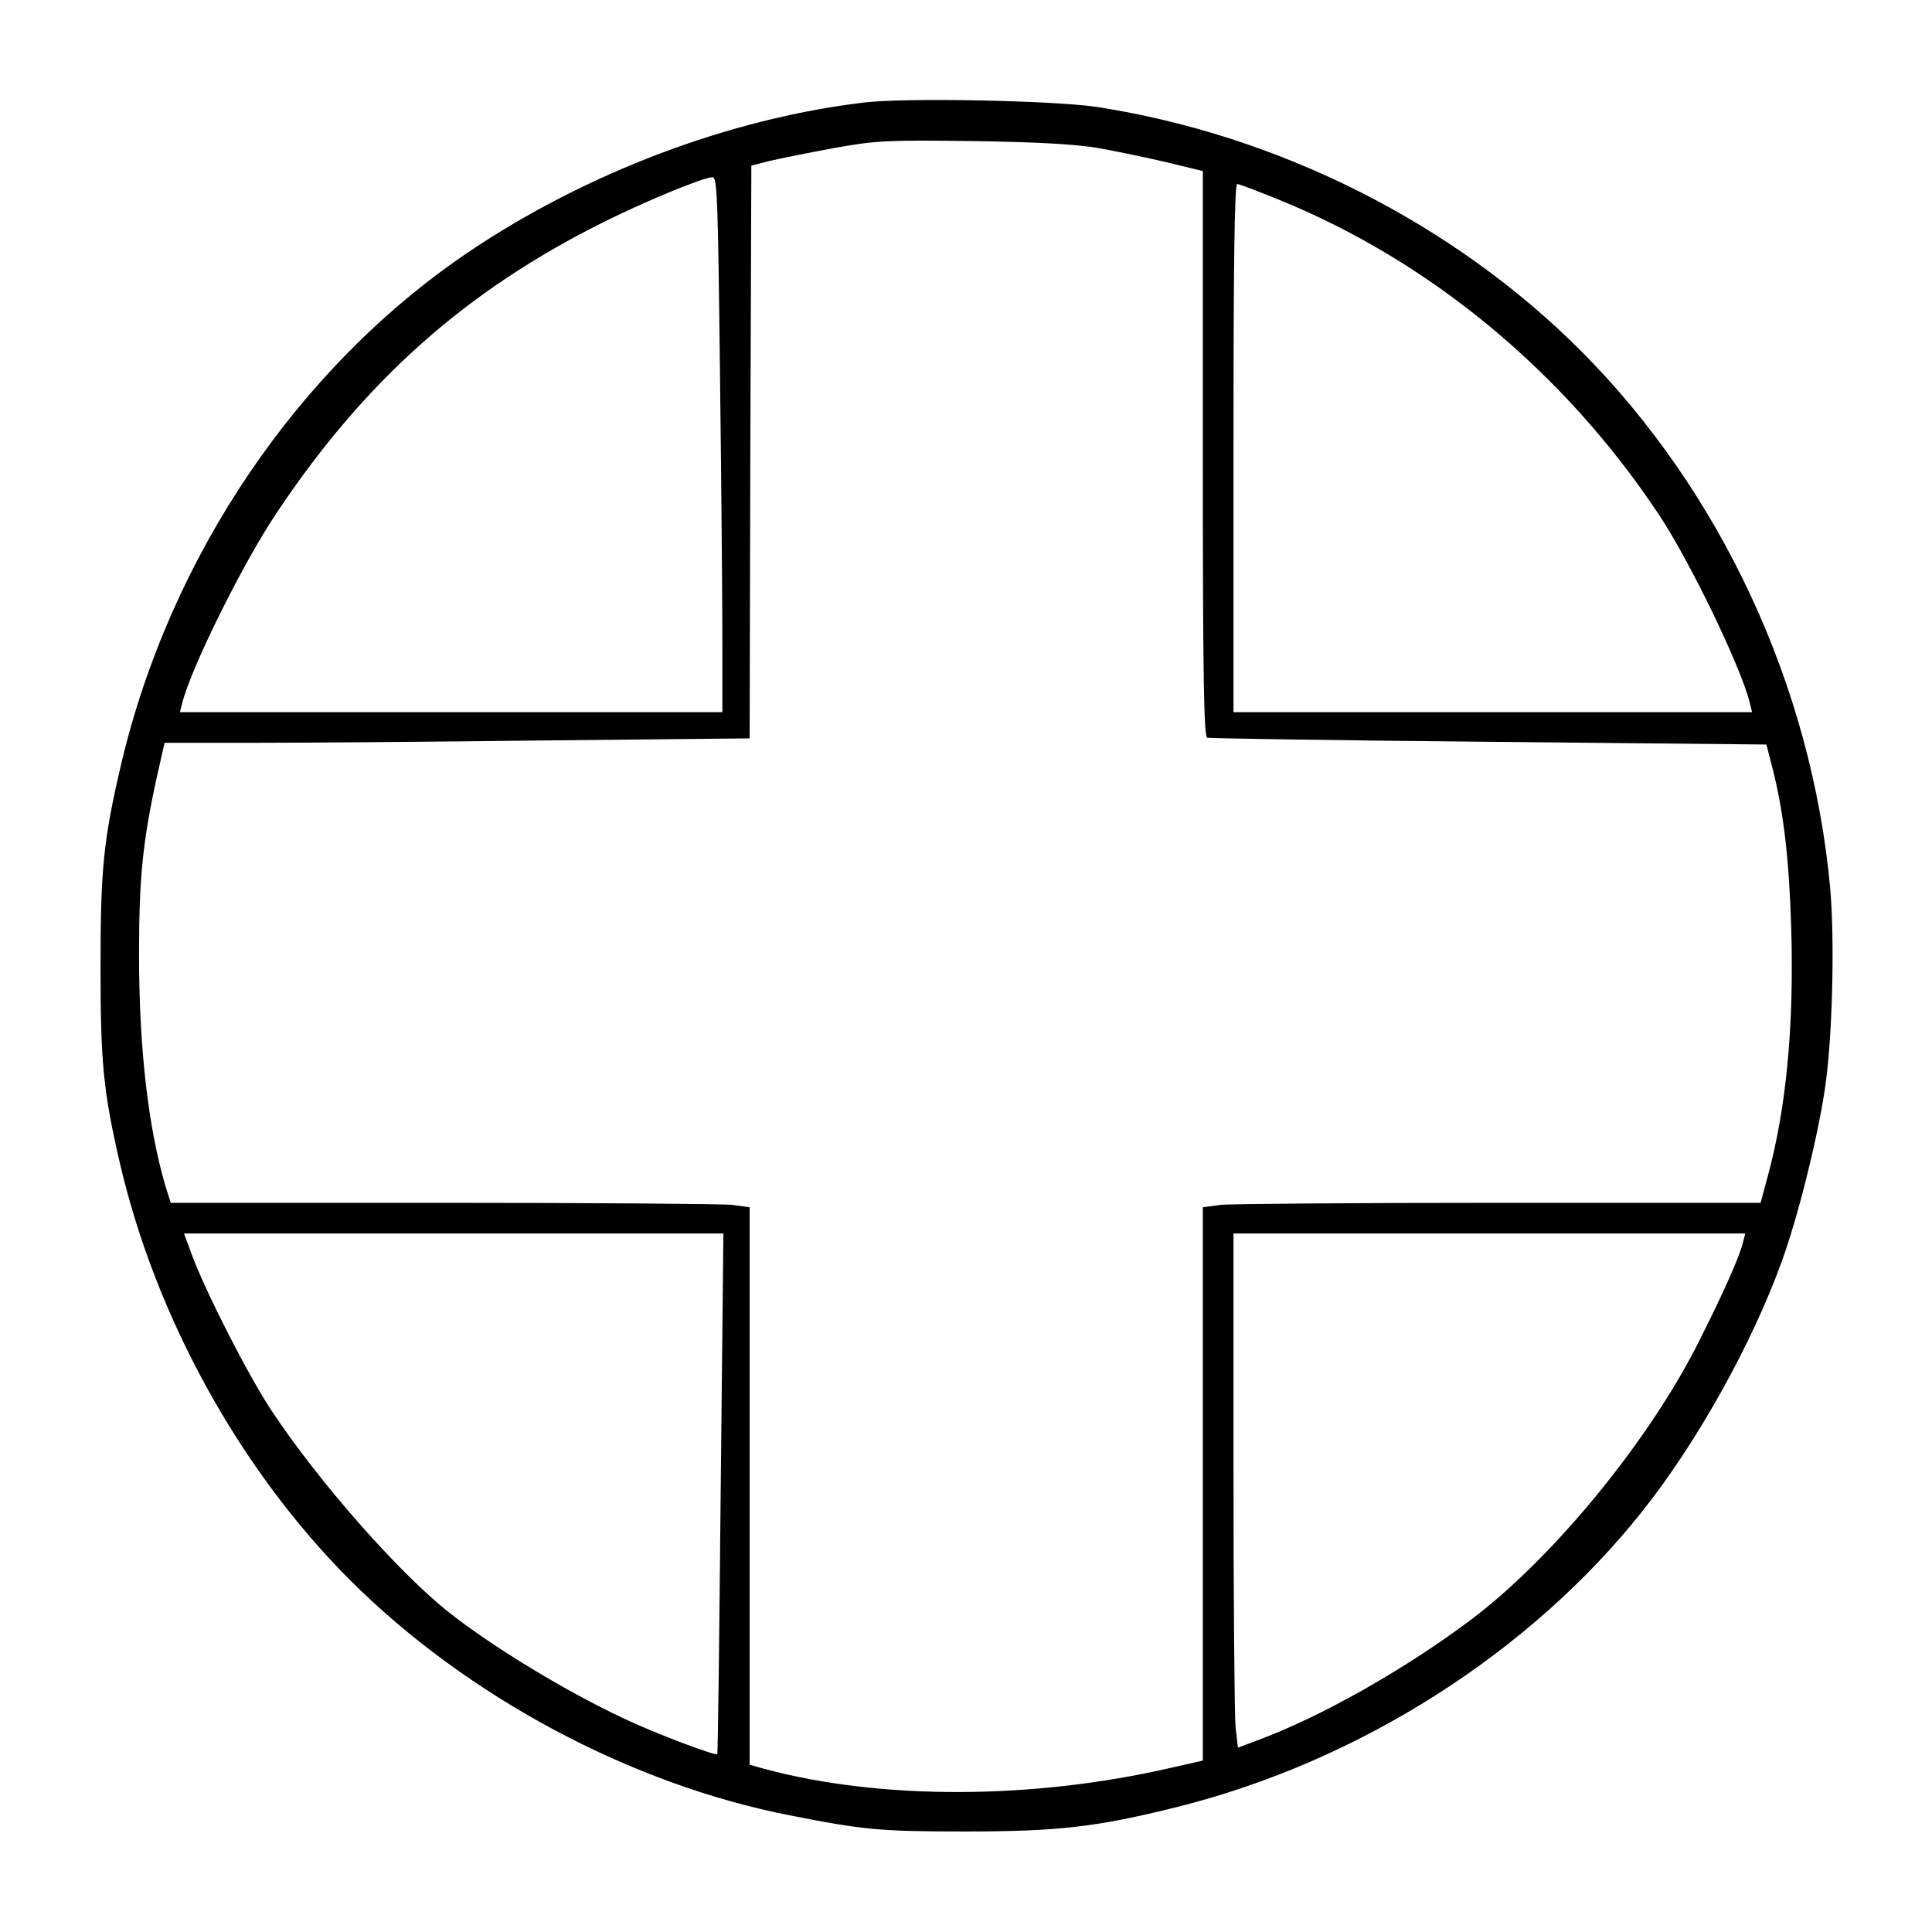 <?xml version="1.0" encoding="UTF-8" standalone="yes"?>
<svg version="1.0" xmlns="http://www.w3.org/2000/svg" width="425pt" height="425pt" viewBox="0 0 567 567" preserveAspectRatio="xMidYMid meet">
  <g transform="translate(0,567) scale(0.1,-0.1)" fill="#000000" stroke="none">
    <path d="M2535 5369 c-395 -47 -816 -207 -1159 -438 -501 -338 -877 -893
-1021 -1506 -51 -219 -60 -303 -60 -590 0 -282 8 -367 56 -575 105 -455 353
-904 677 -1228 342 -341 823 -599 1292 -690 212 -42 263 -47 510 -47 277 0
389 13 625 72 533 133 1036 453 1365 868 160 201 321 490 408 730 48 131 105
360 127 505 23 148 30 440 16 596 -55 592 -321 1163 -732 1575 -374 374 -885
632 -1419 715 -125 19 -563 28 -685 13z m685 -133 c52 -9 143 -28 203 -42
l107 -26 0 -829 c0 -655 3 -831 13 -834 6 -2 378 -8 826 -12 l815 -8 18 -70
c33 -130 49 -269 55 -475 8 -285 -15 -523 -69 -722 l-21 -78 -766 0 c-421 0
-790 -3 -818 -6 l-53 -7 0 -812 0 -812 -93 -21 c-408 -94 -852 -95 -1195 -3
l-42 12 0 818 0 818 -52 7 c-29 3 -412 6 -850 6 l-797 0 -16 51 c-50 171 -77
402 -77 679 0 225 11 332 53 523 l22 97 266 0 c146 0 533 3 858 7 l593 6 2
841 3 840 55 14 c30 7 115 24 190 38 125 22 154 23 405 20 190 -3 298 -9 365
-20z m-1107 -663 c4 -318 7 -671 7 -785 l0 -208 -796 0 -796 0 7 27 c25 102
178 410 275 555 261 392 558 656 965 858 125 62 288 129 316 130 14 0 16 -59
22 -577z m1640 511 c443 -180 834 -503 1112 -919 91 -135 244 -451 270 -557
l7 -28 -761 0 -761 0 0 775 c0 539 3 775 11 775 5 0 61 -21 122 -46z m-1638
-3796 c-4 -420 -8 -764 -10 -766 -5 -6 -185 62 -273 104 -171 80 -387 211
-517 314 -148 118 -381 383 -518 590 -69 104 -196 353 -236 463 l-21 57 791 0
792 0 -8 -762z m3000 735 c-9 -39 -58 -149 -126 -284 -146 -294 -431 -642
-674 -824 -195 -146 -439 -284 -626 -353 l-56 -21 -7 61 c-3 34 -6 373 -6 754
l0 694 751 0 751 0 -7 -27z"/>
  </g>
</svg>